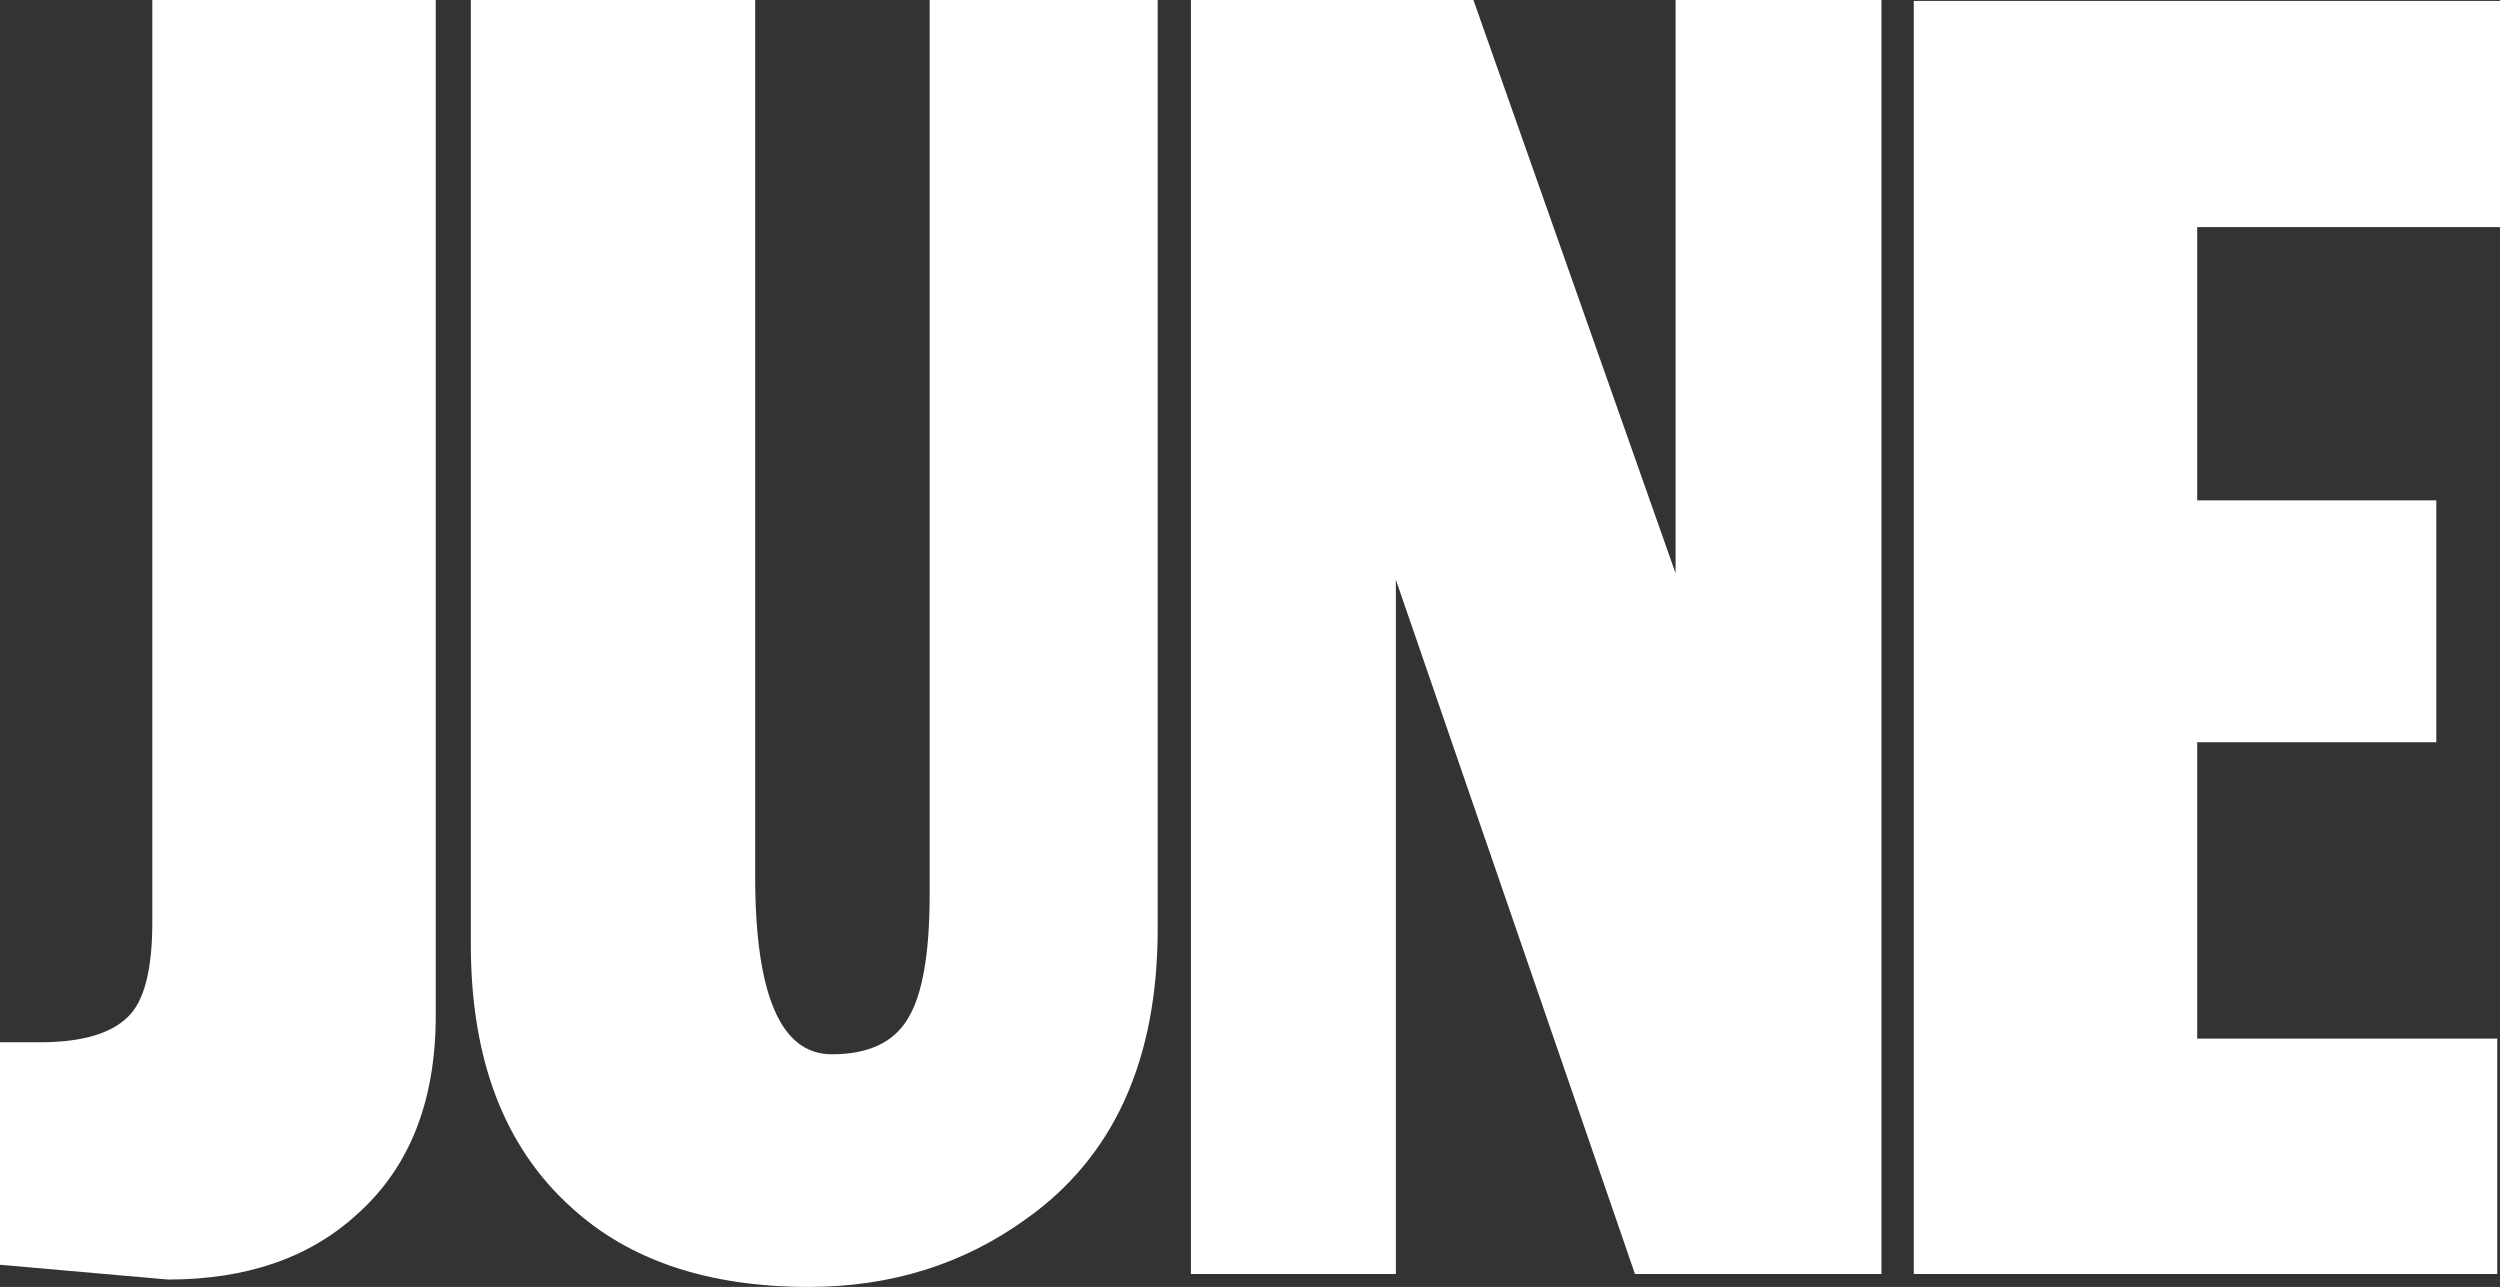<?xml version="1.0" encoding="UTF-8" standalone="no"?>
<svg xmlns:xlink="http://www.w3.org/1999/xlink" height="69.7px" width="135.4px" xmlns="http://www.w3.org/2000/svg">
  <rect width="100%" height="100%" fill="#333333" stroke="none"/>
  <g transform="matrix(1.0, 0.0, 0.0, 1.0, 142.5, 46.9)">
    <path d="M-51.75 -15.85 L-51.75 -46.9 -40.6 -46.9 -40.6 22.1 -53.95 22.1 -66.9 -15.5 -66.9 22.1 -78.0 22.1 -78.0 -46.9 -62.7 -46.9 -51.75 -15.85" fill="#ffffff" fill-rule="evenodd" stroke="none"/>
    <path d="M-23.5 -19.8 L-10.55 -19.8 -10.55 -6.7 -23.5 -6.7 -23.5 9.35 -7.25 9.35 -7.25 22.1 -38.85 22.1 -38.85 -46.85 -7.1 -46.85 -7.1 -34.6 -23.5 -34.6 -23.5 -19.8" fill="#ffffff" fill-rule="evenodd" stroke="none"/>
    <path d="M-79.8 -46.9 L-79.8 3.4 Q-79.8 14.05 -86.9 19.1 -92.0 22.8 -98.7 22.8 -106.85 22.8 -111.55 18.5 -117.0 13.6 -117.0 4.25 L-117.0 -46.9 -101.6 -46.9 -101.6 0.55 Q-101.6 10.2 -97.45 10.2 -94.5 10.2 -93.35 8.3 -92.15 6.4 -92.15 1.55 L-92.15 -46.9 -79.8 -46.9" fill="#ffffff" fill-rule="evenodd" stroke="none"/>
    <path d="M-118.9 -46.9 L-118.9 8.1 Q-118.9 15.1 -123.2 18.9 -127.05 22.4 -133.4 22.4 L-142.5 21.6 -142.5 9.55 -140.35 9.55 Q-137.0 9.55 -135.6 8.2 -134.25 6.95 -134.25 3.05 L-134.25 -46.9 -118.9 -46.9" fill="#ffffff" fill-rule="evenodd" stroke="none"/>
  </g>
</svg>
